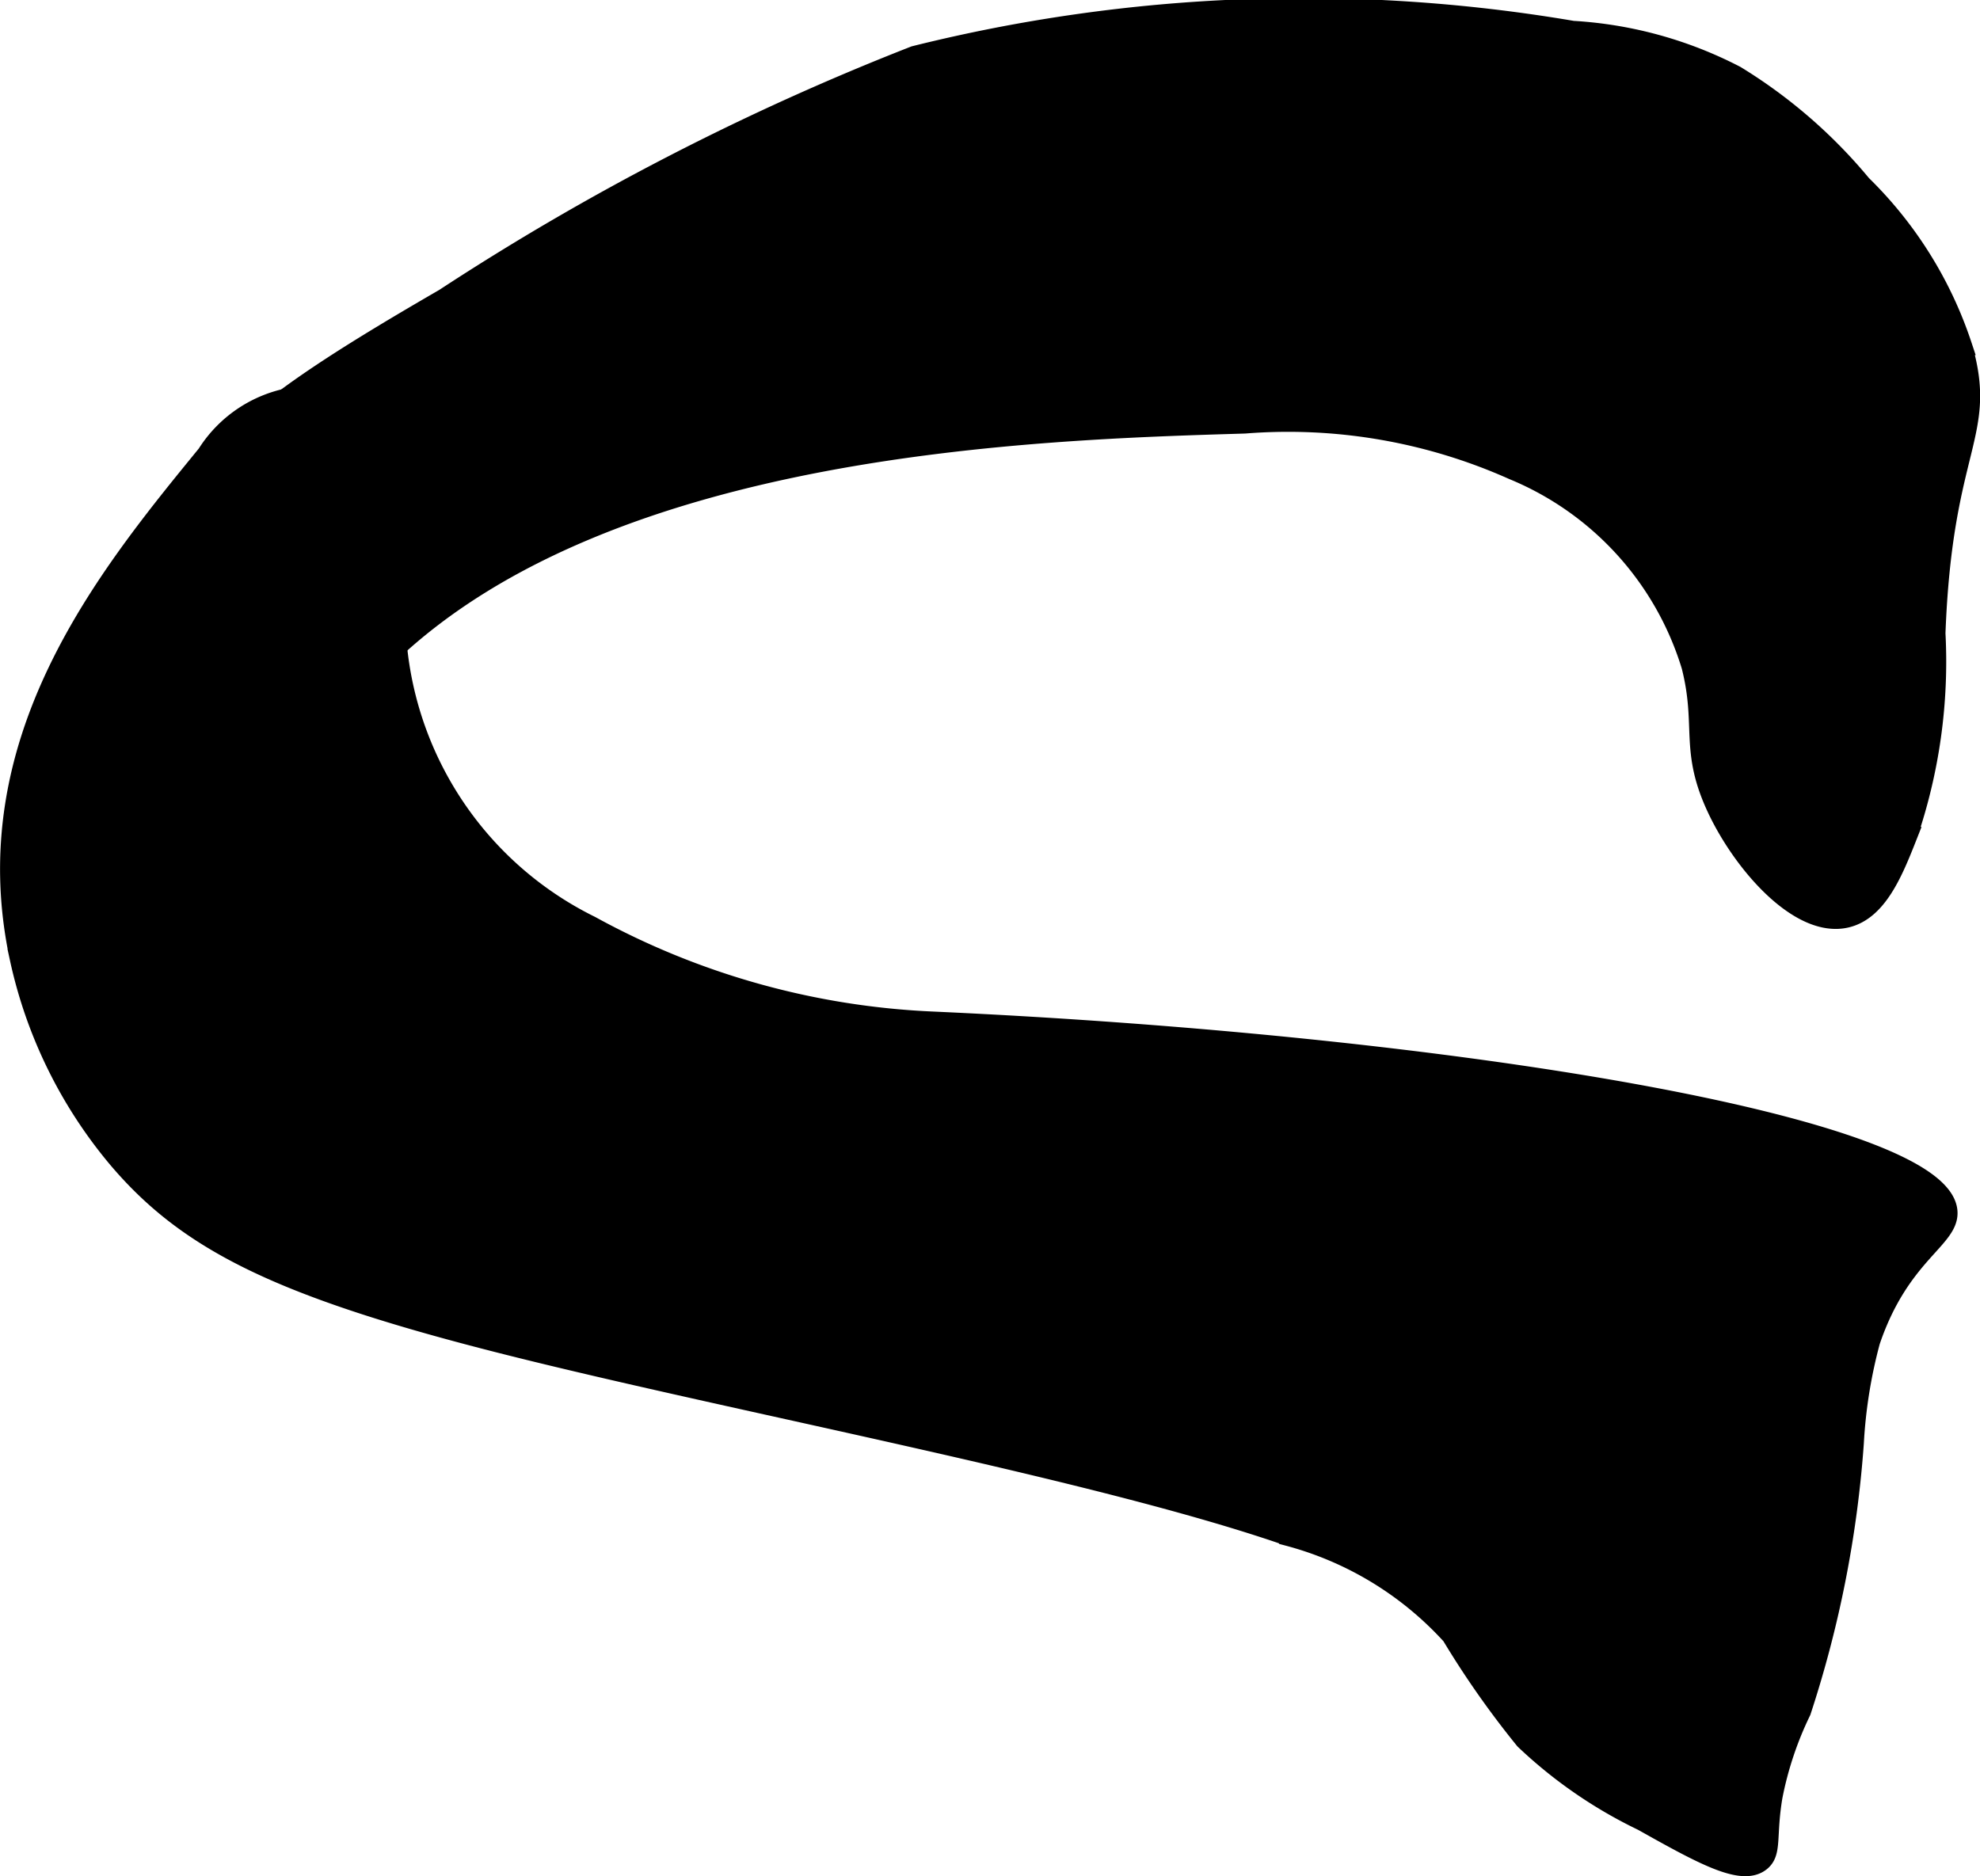 <?xml version="1.0" encoding="UTF-8"?>
<svg xmlns="http://www.w3.org/2000/svg"
     version="1.1"
     width="5.366mm"
     height="5.085mm"
     viewBox="0 0 15.21 14.414">
   <defs>
      <style type="text/css">
      .a {
        stroke: #000;
        stroke-miterlimit: 10;
        stroke-width: 0.15px;
      }
    </style>
   </defs>
   <path class="a"
         d="M3.414,2.291C2.042,3.085,1.503,3.497,1.431,4.115c-.066.563.262,1.251.687,1.344.359.078.713-.284.875-.438C4.701,3.402,7.952,3.304,9.561,3.256a4.234,4.234,0,0,1,2.061.355,2.377,2.377,0,0,1,1.37,1.507c.117.463-.017.64.198,1.096.2.424.634.921.992.839.24-.055.361-.351.469-.625a4.134,4.134,0,0,0,.219-1.562c.054-1.451.408-1.52.203-2.213A3.082,3.082,0,0,0,14.302,1.419a3.898,3.898,0,0,0-.968-.839A3.108,3.108,0,0,0,12.081.235,12.335,12.335,0,0,0,7.025.428,19.665,19.665,0,0,0,3.414,2.291Z"/>
   <path class="a"
         d="M.9,8.897c.544.644,1.252.998,3,1.438,1.784.449,4.543.961,6,1.469a2.591,2.591,0,0,1,1.249.761,6.963,6.963,0,0,0,.563.802,3.537,3.537,0,0,0,.906.625c.465.261.763.424.906.312.091-.071.043-.195.094-.5a2.66,2.66,0,0,1,.219-.656,8.547,8.547,0,0,0,.406-2.062,3.794,3.794,0,0,1,.125-.781c.228-.674.614-.787.594-1-.06-.645-3.769-1.275-7.792-1.458A5.998,5.998,0,0,1,4.538,7.112,2.684,2.684,0,0,1,3.05,4.951a8.387,8.387,0,0,0,.04-1.208.912.912,0,0,0-.819-.696.971.971,0,0,0-.683.443c-.77.942-1.8,2.201-1.438,3.875A3.564,3.564,0,0,0,.9,8.897Z"/>
</svg>
